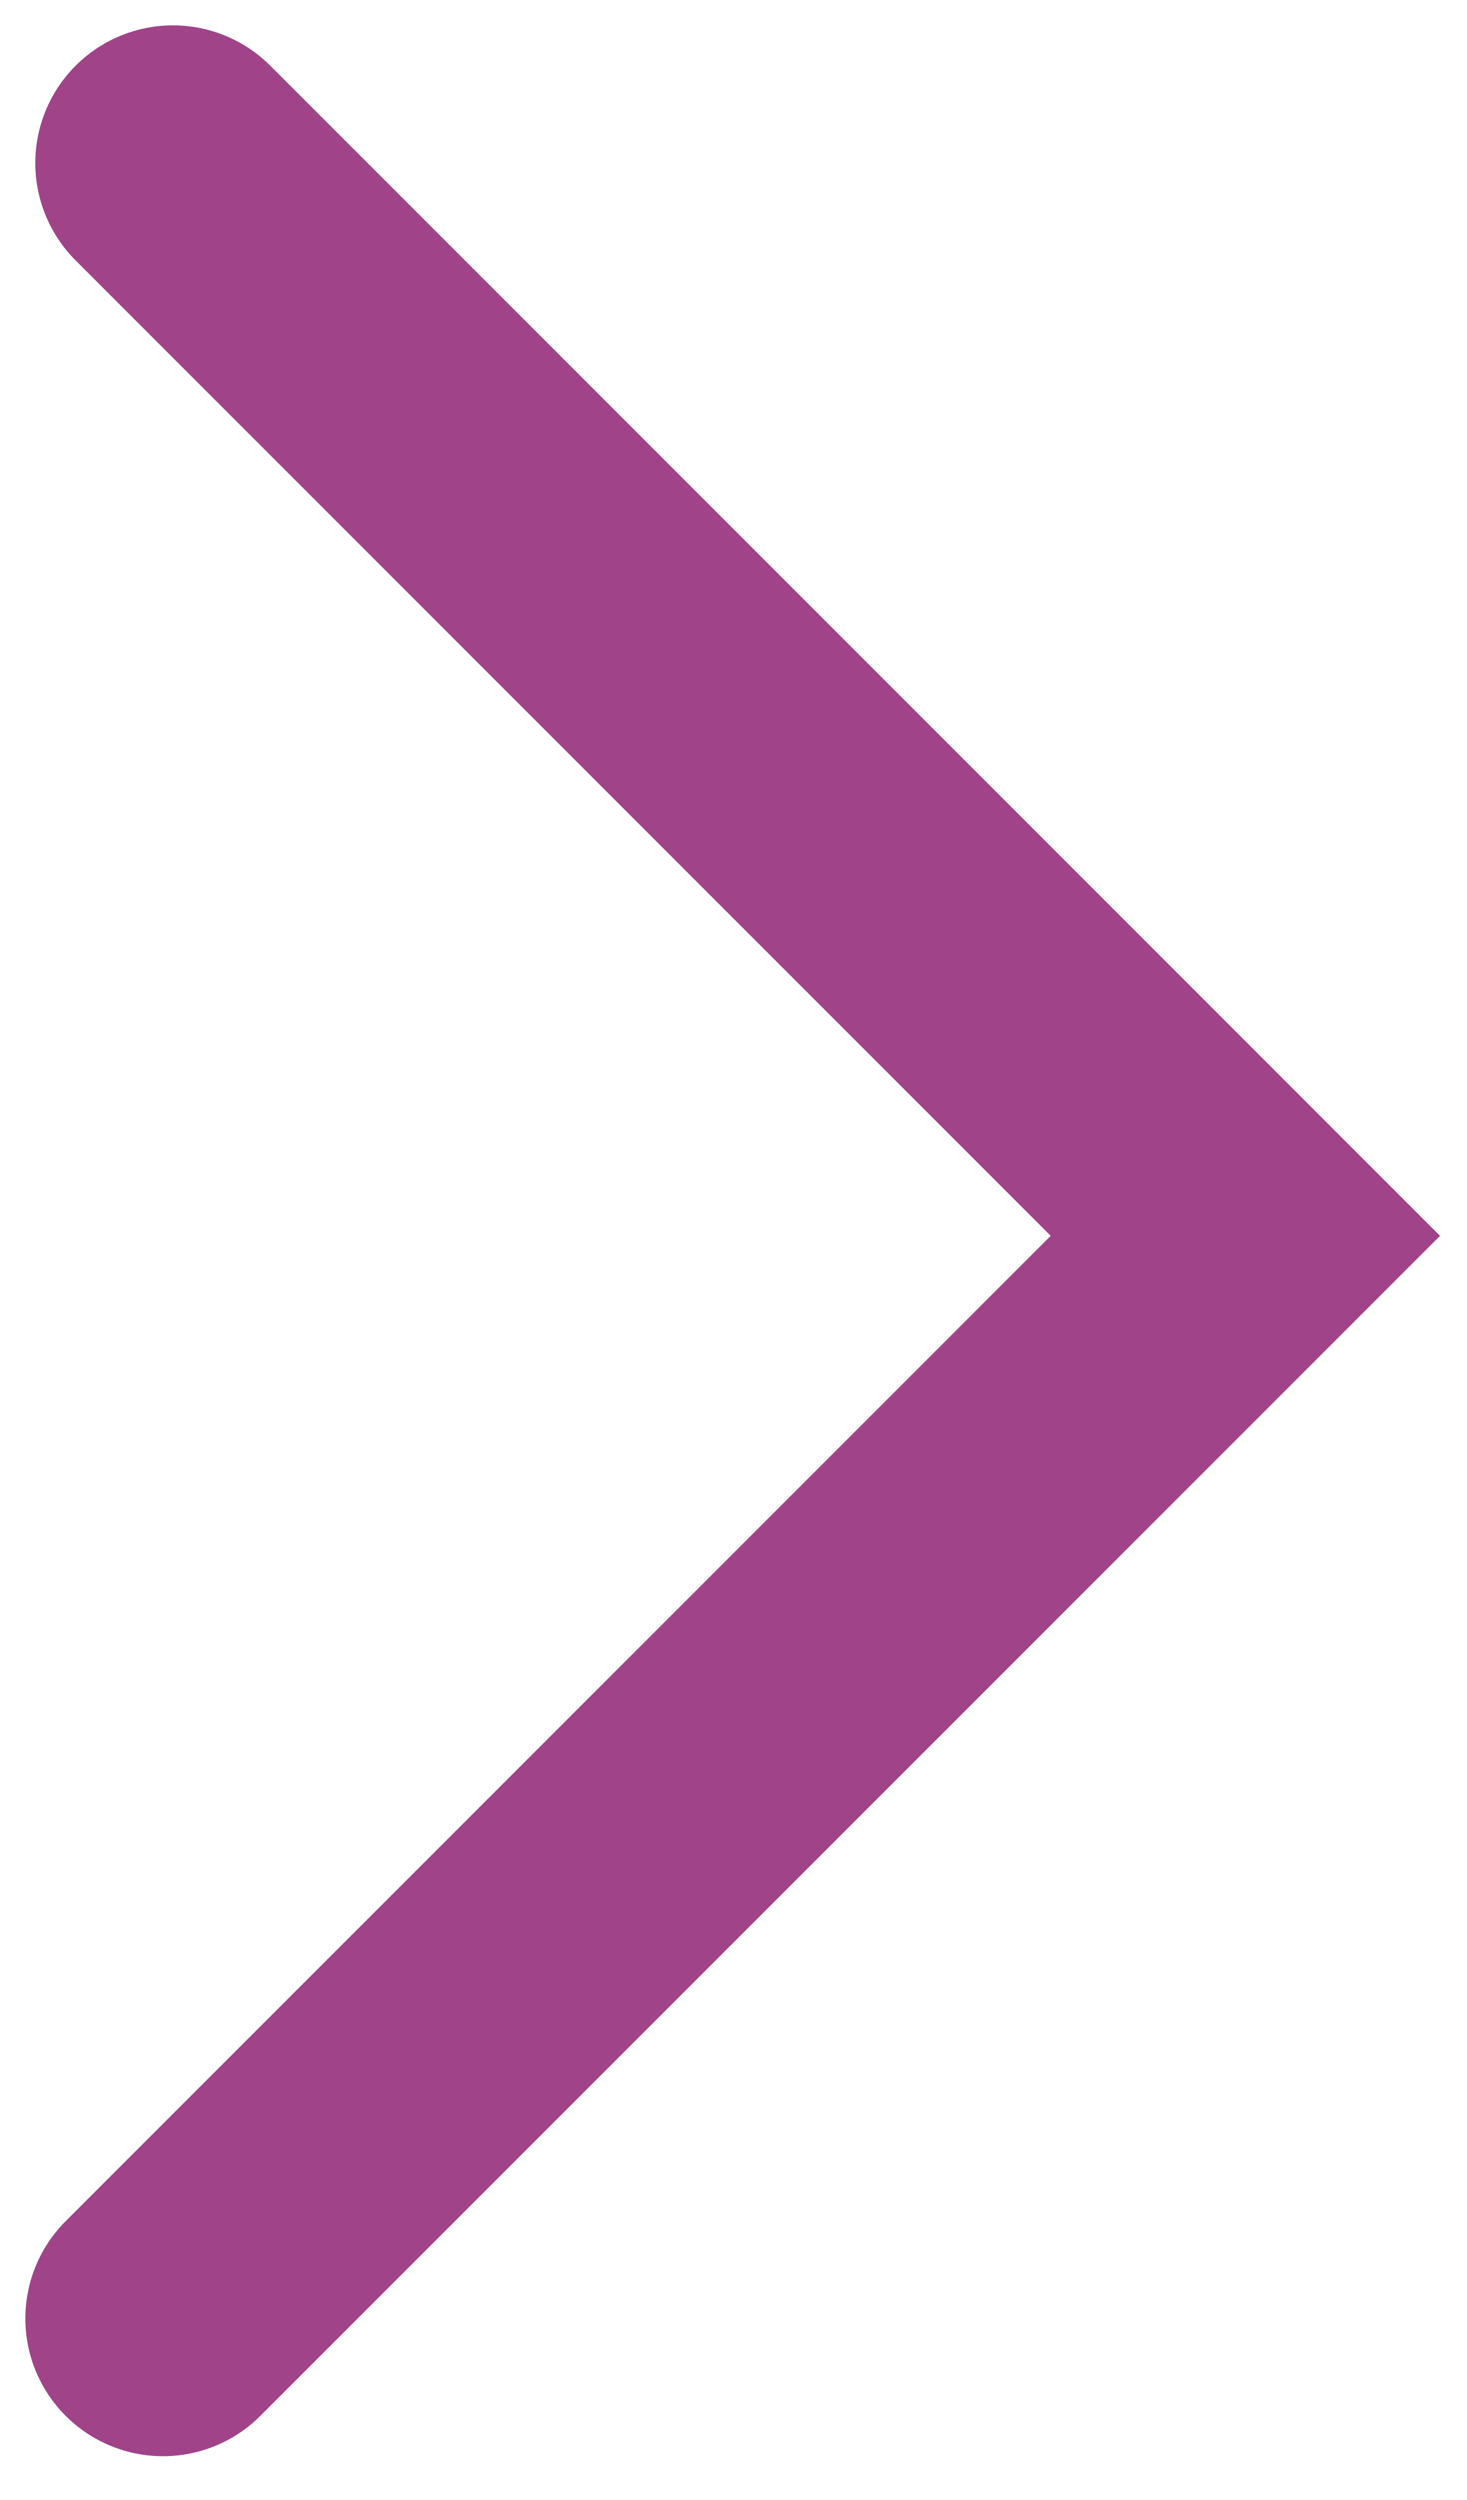 <svg width="27" height="46" viewBox="0 0 27 46" fill="none" xmlns="http://www.w3.org/2000/svg">
<path d="M3 42.658L22.921 22.738L3.183 3" stroke="#A14389" stroke-width="5.067" stroke-linecap="round"/>
</svg>
